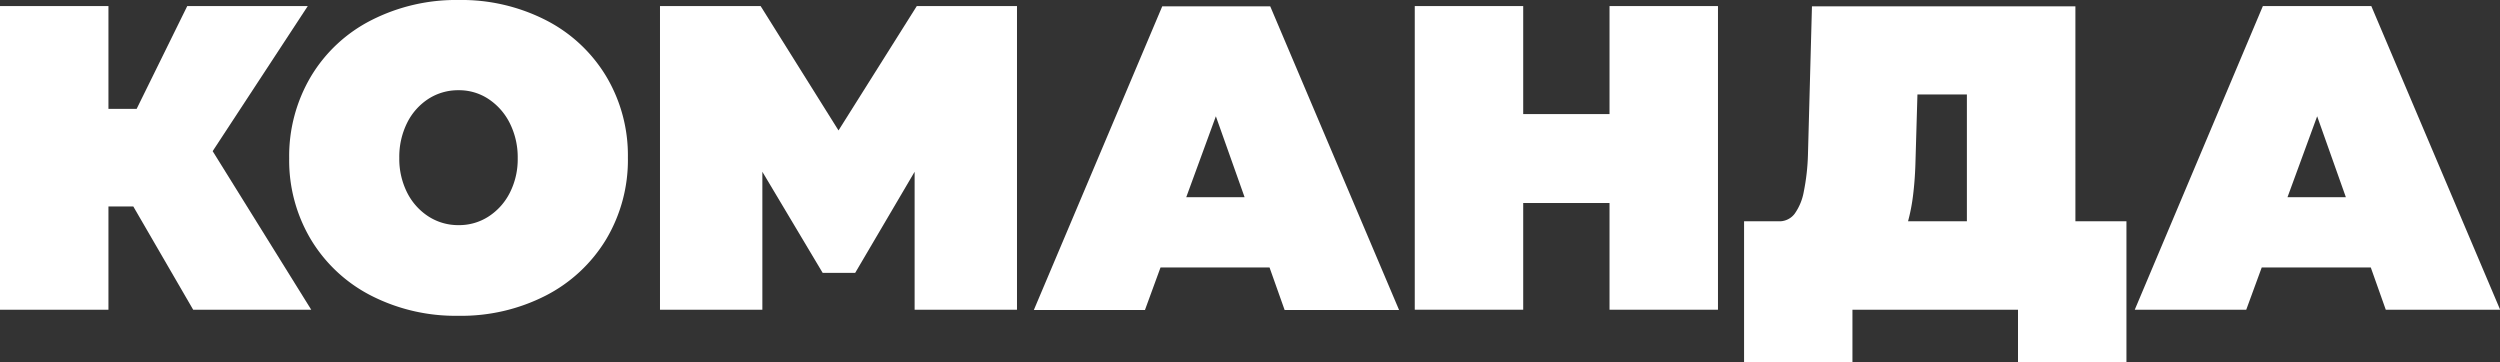 <?xml version="1.0" encoding="UTF-8"?> <svg xmlns="http://www.w3.org/2000/svg" viewBox="0 0 345.8 50.08"><rect x="0" y="0" width="345.8" height="50.08" fill="#333333" stroke="none"/> <defs> <style>.cls-1{fill:#fff;}</style> </defs> <g id="Layer_2" data-name="Layer 2"> <g id="Layer_1-2" data-name="Layer 1"> <path class="cls-1" d="M26.85,16.78l16.2,26.06H26.72l-9-15.52ZM7.5,28.56V15.06H18.9l7-14.22H42.57L24.4,28.56ZM0,42.84V.84H15v42Z"></path> <path class="cls-1" d="M63.45,31.14a7.48,7.48,0,0,0,4.14-1.2,8.41,8.41,0,0,0,2.94-3.3,10.21,10.21,0,0,0,1.08-4.74,10.53,10.53,0,0,0-1.08-4.83,8.59,8.59,0,0,0-2.94-3.36,7.34,7.34,0,0,0-4.14-1.23,7.58,7.58,0,0,0-4.2,1.2A8.37,8.37,0,0,0,56.31,17a10.53,10.53,0,0,0-1.08,4.83,10.35,10.35,0,0,0,1.08,4.8,8.41,8.41,0,0,0,2.94,3.3A7.58,7.58,0,0,0,63.45,31.14Zm-.06,12.54a25.65,25.65,0,0,1-12.06-2.79A20.72,20.72,0,0,1,43,33.12,21.32,21.32,0,0,1,40,21.9a21.59,21.59,0,0,1,3-11.31,20.6,20.6,0,0,1,8.37-7.8A25.83,25.83,0,0,1,63.45,0,25.65,25.65,0,0,1,75.51,2.79a20.72,20.72,0,0,1,8.34,7.77,21.32,21.32,0,0,1,3,11.22,21.42,21.42,0,0,1-3,11.31,20.86,20.86,0,0,1-8.37,7.8A25.65,25.65,0,0,1,63.39,43.68Z"></path> <polygon class="cls-1" points="91.29 42.84 91.29 0.84 105.21 0.84 116.97 19.62 114.99 19.62 126.81 0.84 140.67 0.84 140.67 42.84 126.51 42.84 126.51 23.76 118.29 37.74 113.79 37.74 105.45 23.76 105.45 42.84 91.29 42.84"></polygon> <path class="cls-1" d="M176.49,37H159.63l3.9-9.72h9.12Zm-8.34-21h.06l-9.84,26.88H143l17.76-42h14.94l17.82,42H177.69Z"></path> <path class="cls-1" d="M222.63.84h15v42h-15Zm.9,27.24H209.79V15.78h13.74ZM210.69,42.84h-15V.84h15Z"></path> <path class="cls-1" d="M263.92,30.61h8.14V13.07h-6.84l-.28,9.61c-.05,1.59-.16,3-.33,4.37A25.58,25.58,0,0,1,263.92,30.61ZM241.24,50.08V30.61h5a2.64,2.64,0,0,0,2-1.05,7.55,7.55,0,0,0,1.25-3,30.06,30.06,0,0,0,.59-5.28l.55-20.4h36.44V30.61h7.06V50.08h-15V42.84H256.23v7.24Z"></path> <path class="cls-1" d="M328.82,37H312l3.9-9.72H325Zm-8.34-21h.06L310.7,42.84H295.28L313,.84H328l17.82,42H330Z"></path> </g> </g> </svg> 